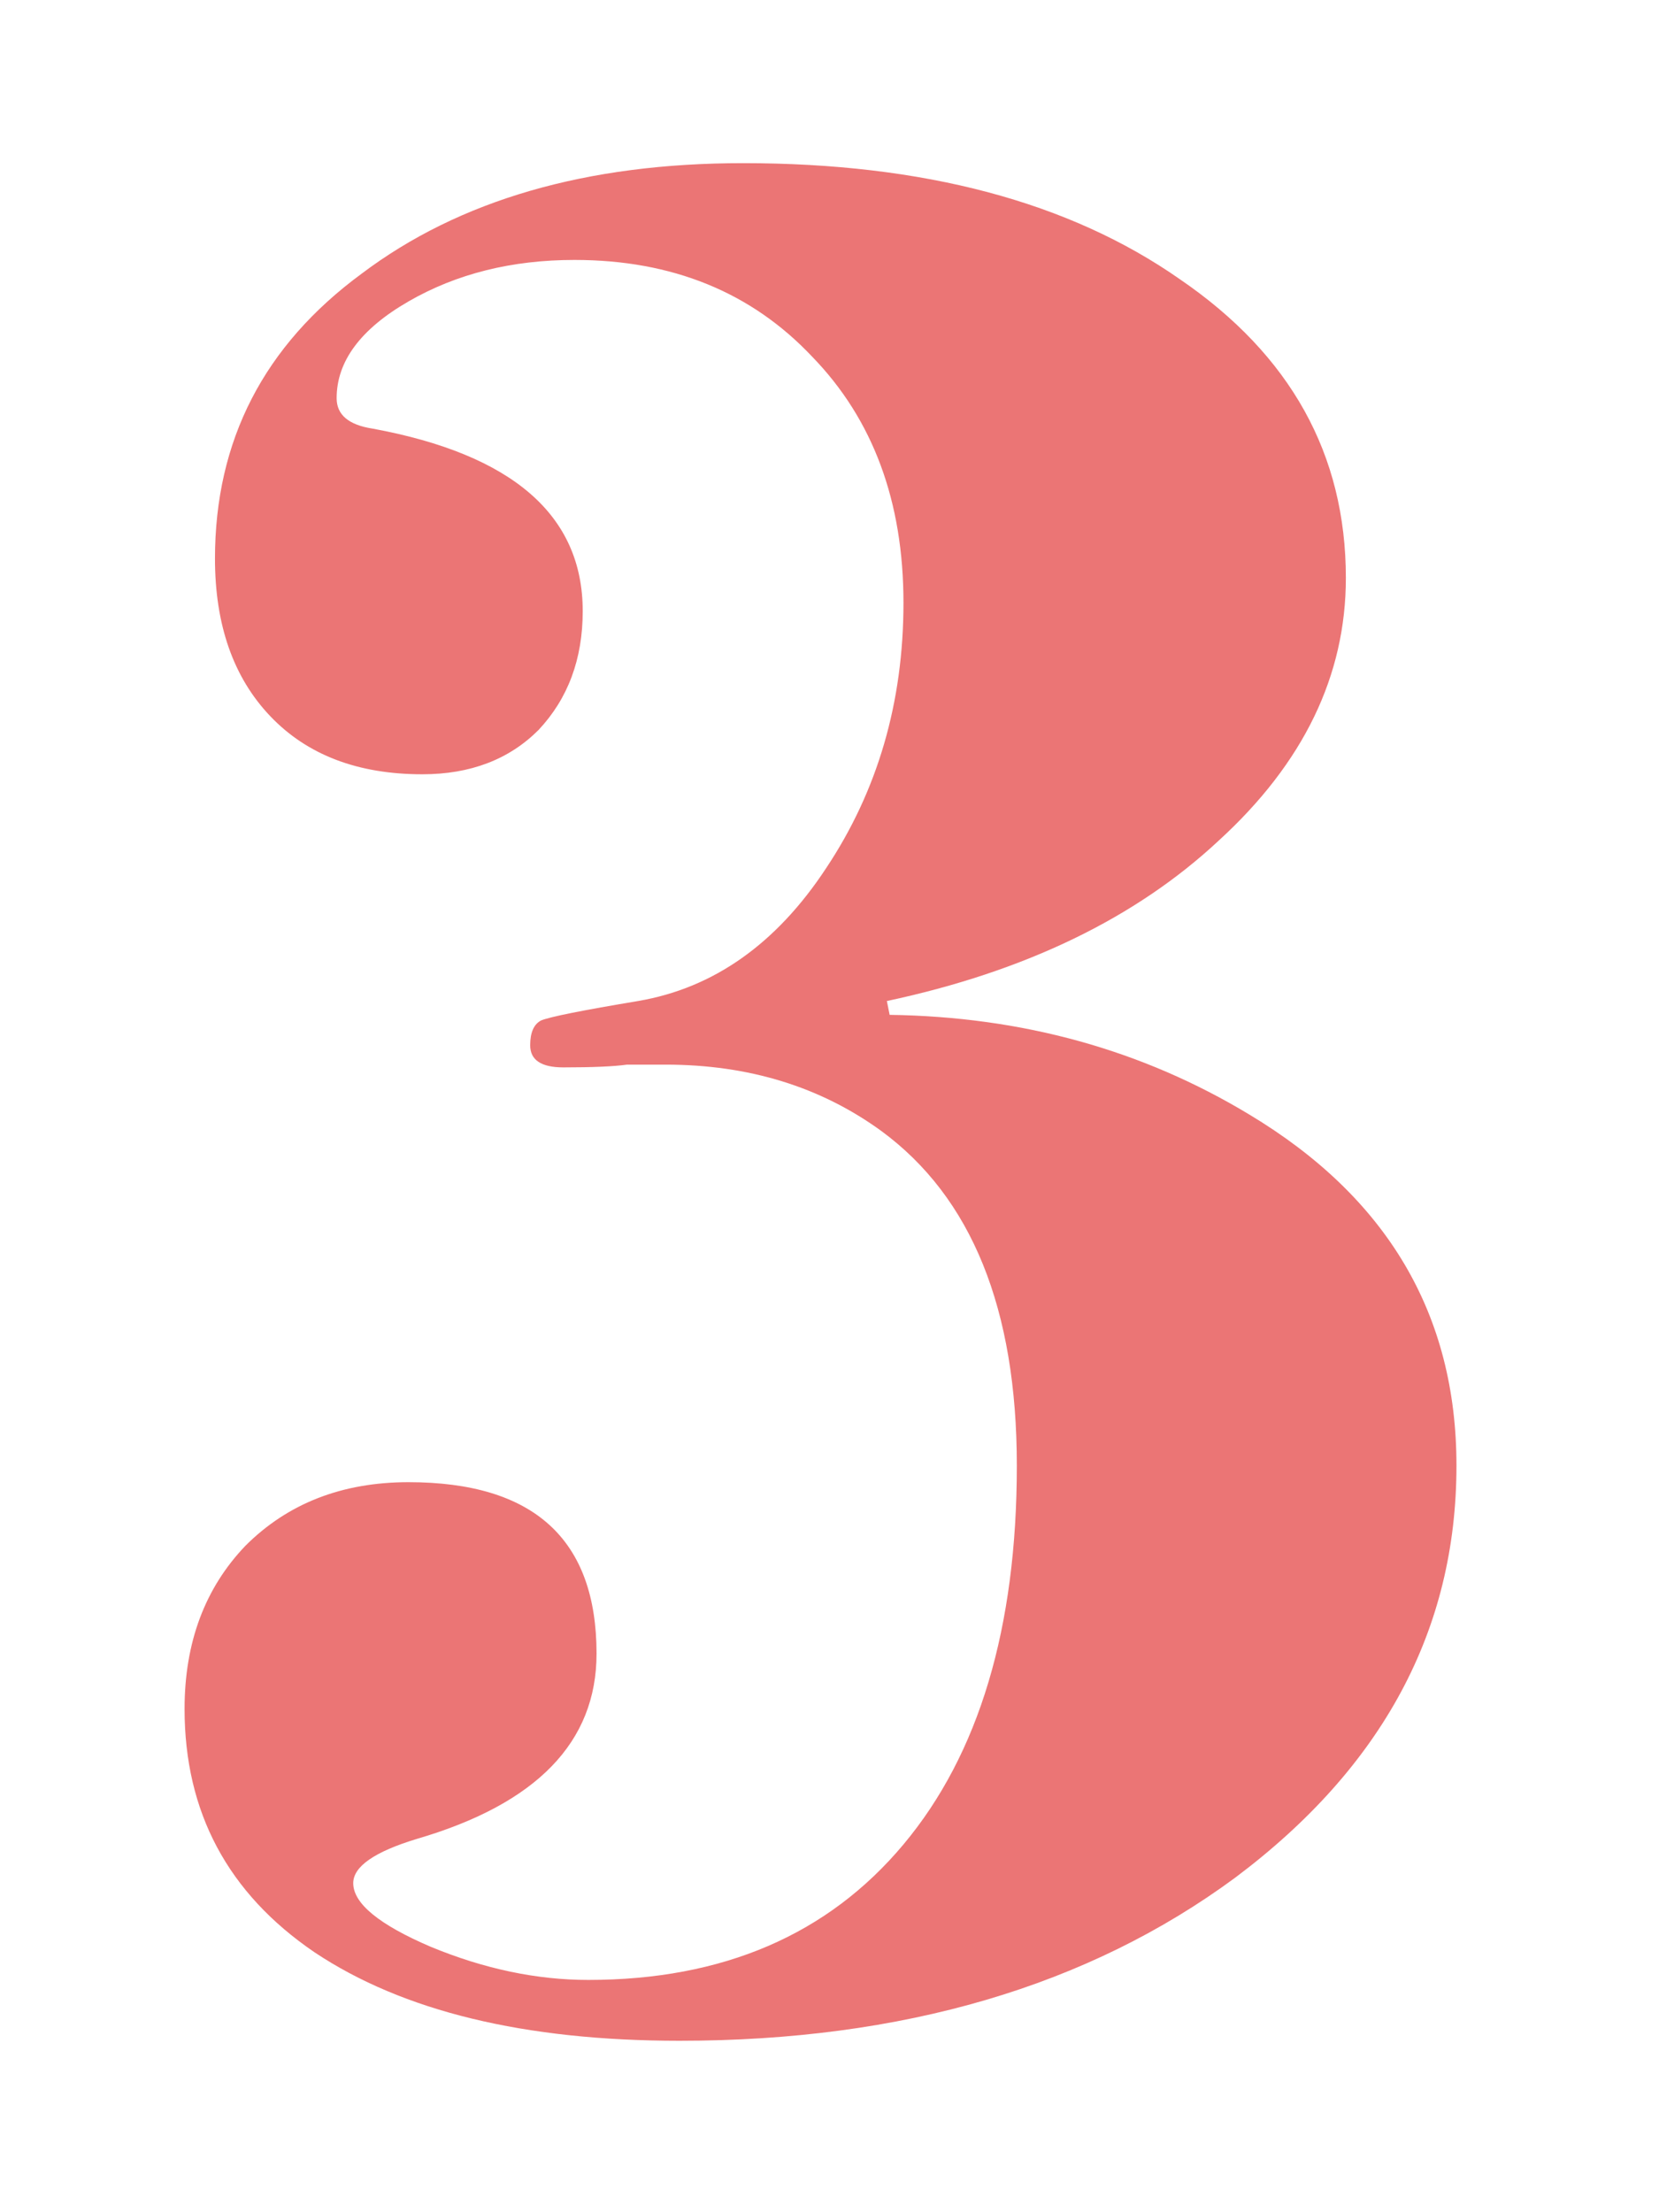 <svg width="48" height="64" viewBox="0 0 48 64" fill="none" xmlns="http://www.w3.org/2000/svg">
<path d="M42.14 42.4C42.14 47.147 40.007 51.12 35.74 54.32C31.473 57.467 26.113 59.04 19.66 59.04C15.18 59.04 11.66 58.187 9.1 56.48C6.593 54.773 5.34 52.427 5.34 49.44C5.34 47.52 5.927 45.947 7.1 44.72C8.327 43.493 9.9 42.88 11.82 42.88C15.447 42.88 17.26 44.533 17.26 47.84C17.26 50.4 15.527 52.187 12.06 53.2C10.833 53.573 10.22 54 10.22 54.48C10.22 55.067 10.967 55.68 12.46 56.32C14.007 56.96 15.527 57.28 17.02 57.28C20.913 57.28 23.953 55.973 26.14 53.36C28.327 50.747 29.42 47.093 29.42 42.4C29.42 37.867 28.113 34.64 25.5 32.72C23.74 31.44 21.66 30.8 19.26 30.8H18.14C17.767 30.853 17.153 30.88 16.3 30.88C15.66 30.88 15.34 30.667 15.34 30.24C15.34 29.867 15.447 29.627 15.66 29.52C15.927 29.413 16.86 29.227 18.46 28.96C20.647 28.587 22.46 27.307 23.9 25.12C25.393 22.88 26.14 20.32 26.14 17.44C26.14 14.507 25.26 12.133 23.5 10.32C21.74 8.453 19.447 7.52 16.62 7.52C14.807 7.52 13.207 7.92 11.82 8.72C10.433 9.52 9.74 10.453 9.74 11.52C9.74 12 10.087 12.293 10.78 12.4C14.833 13.147 16.86 14.907 16.86 17.68C16.86 19.067 16.433 20.213 15.58 21.12C14.727 21.973 13.607 22.4 12.22 22.4C10.353 22.4 8.887 21.84 7.82 20.72C6.753 19.6 6.22 18.08 6.22 16.16C6.22 12.747 7.633 10 10.46 7.92C13.287 5.787 16.967 4.72 21.5 4.72C26.727 4.72 30.94 5.84 34.14 8.08C37.34 10.267 38.94 13.147 38.94 16.72C38.94 19.547 37.713 22.08 35.26 24.32C32.86 26.56 29.66 28.107 25.66 28.96L25.74 29.36C29.58 29.413 33.047 30.373 36.14 32.24C40.14 34.64 42.14 38.027 42.14 42.4Z" fill="#EB7575"/>
</svg>
